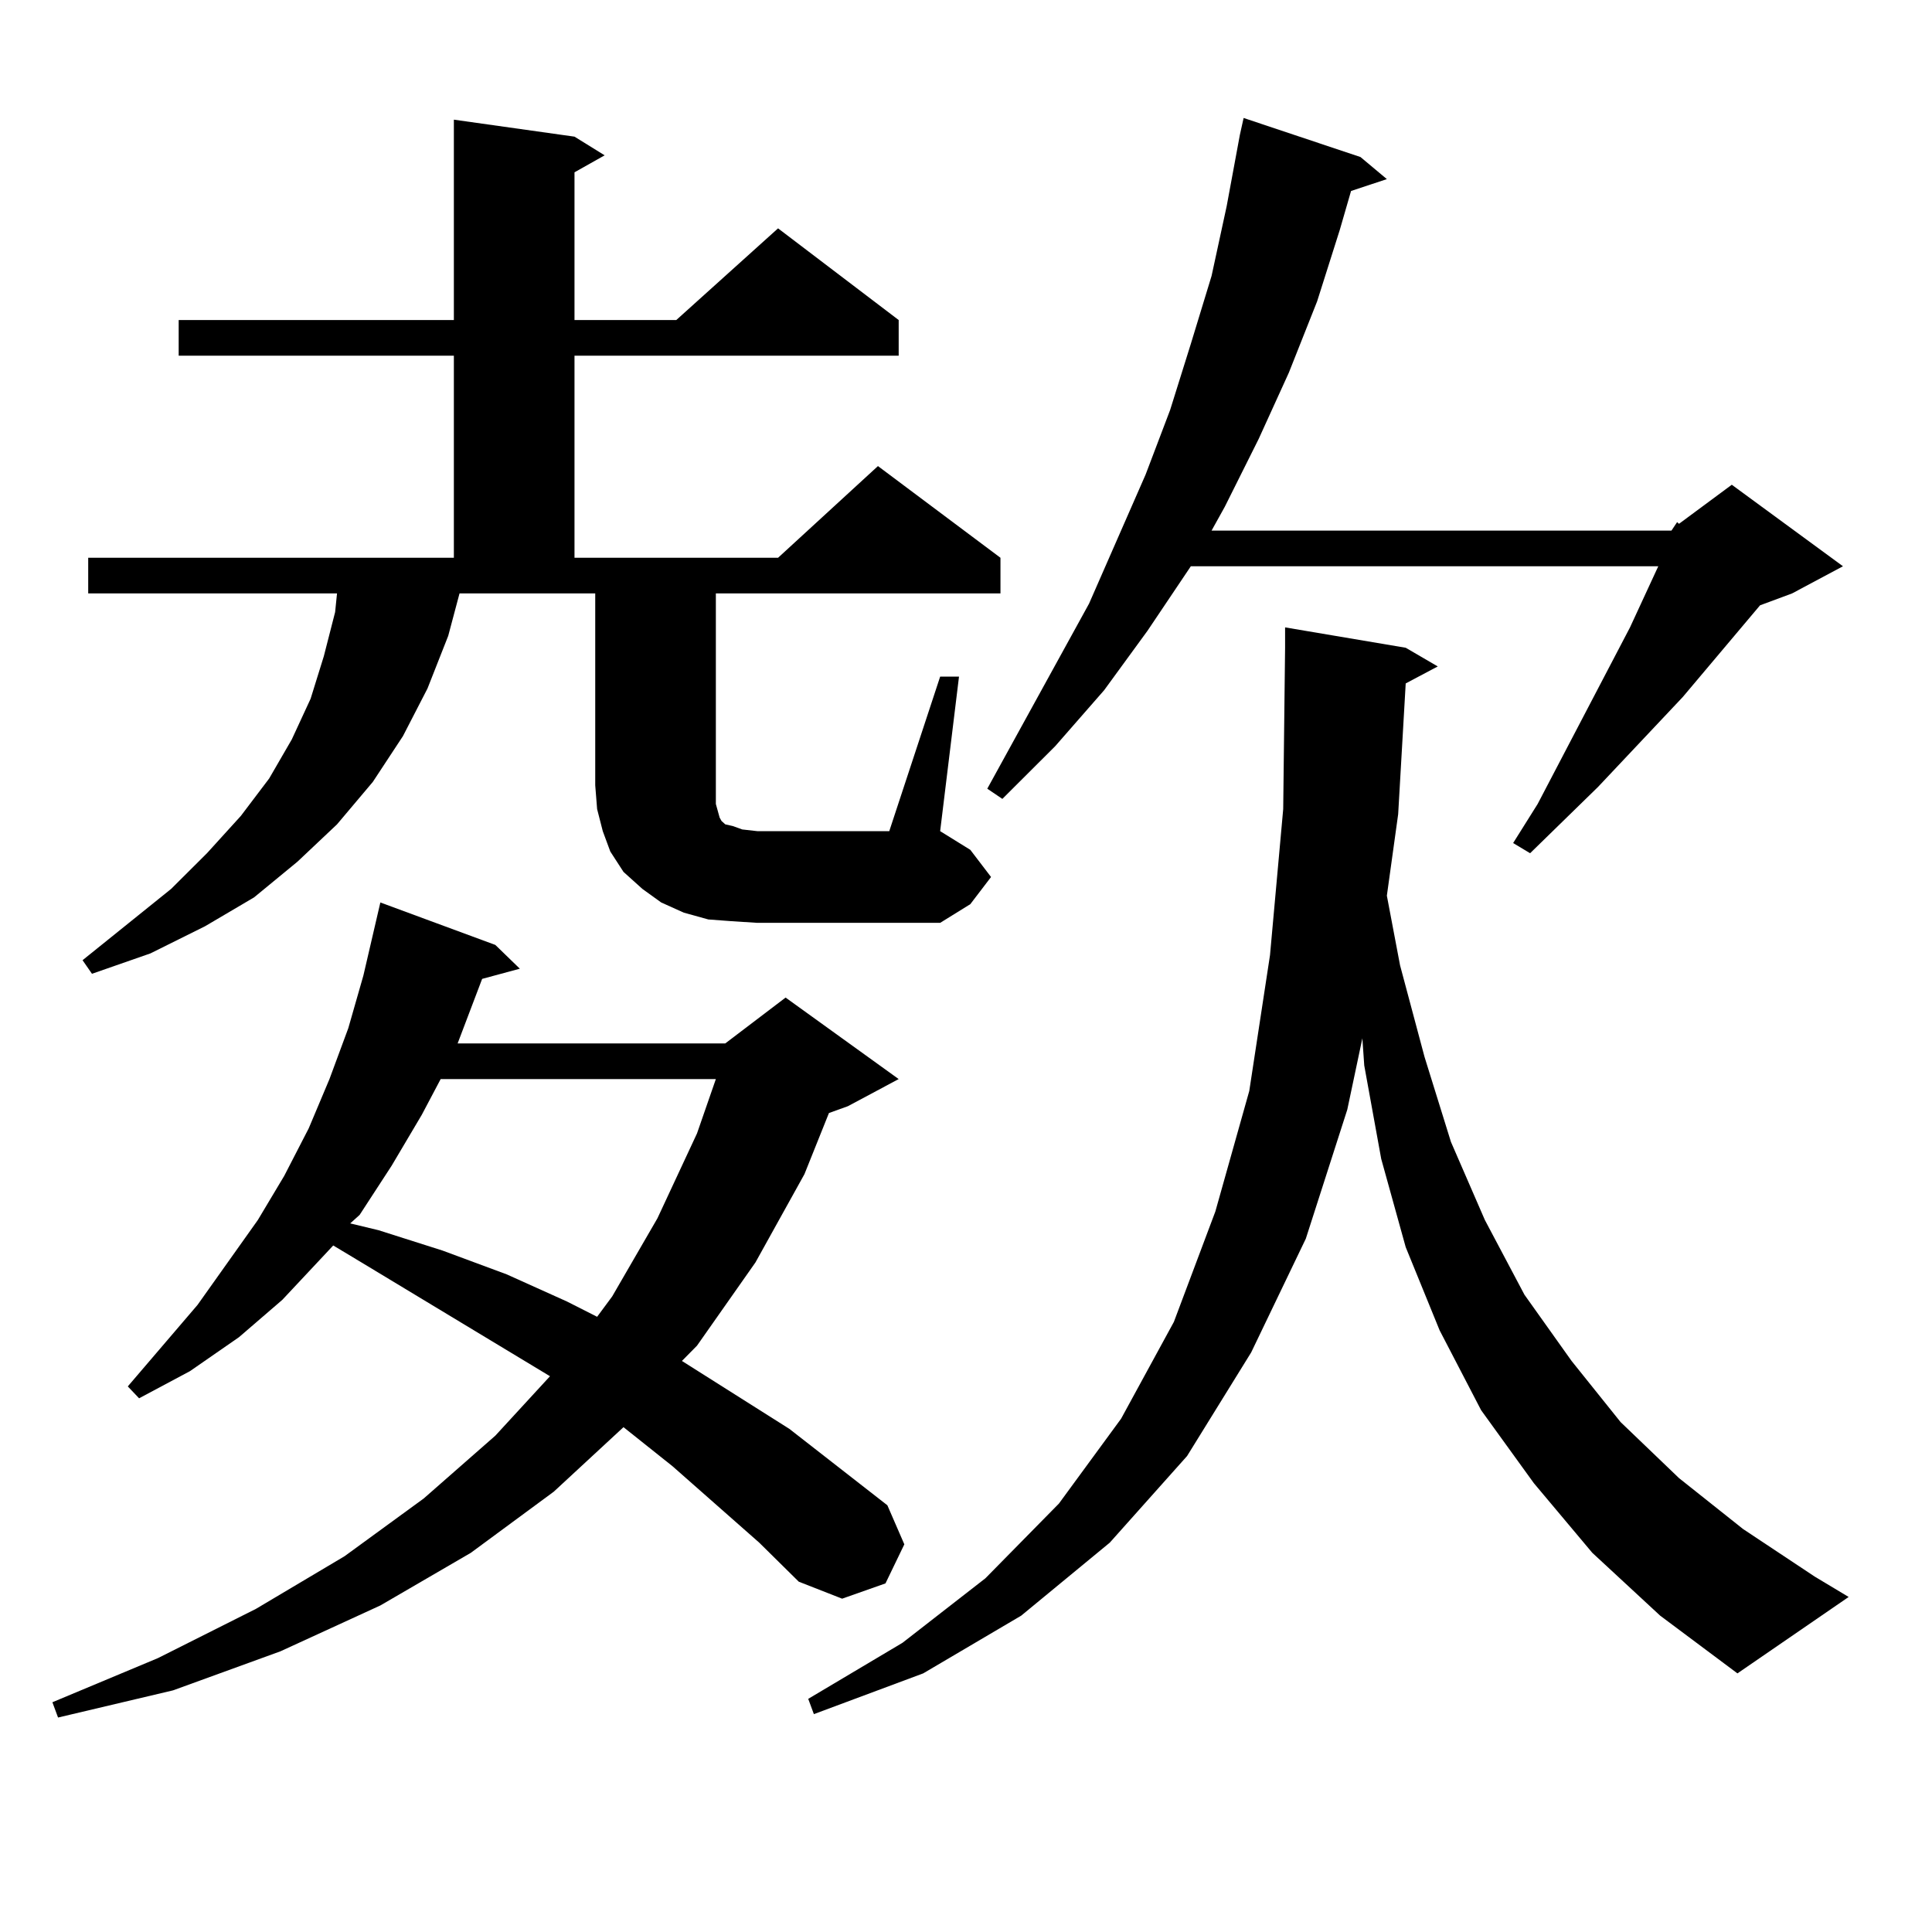 <?xml version="1.0" encoding="utf-8"?>
<!-- Generator: Adobe Illustrator 16.0.0, SVG Export Plug-In . SVG Version: 6.00 Build 0)  -->
<!DOCTYPE svg PUBLIC "-//W3C//DTD SVG 1.1//EN" "http://www.w3.org/Graphics/SVG/1.1/DTD/svg11.dtd">
<svg version="1.1" id="图层_1" xmlns="http://www.w3.org/2000/svg" xmlns:xlink="http://www.w3.org/1999/xlink" x="0px" y="0px"
	 width="1000px" height="1000px" viewBox="0 0 1000 1000" enable-background="new 0 0 1000 1000" xml:space="preserve">
<path d="M392.966,798.465l-44.877-39.551l-25.365-20.215l-36.097,33.398l-42.926,31.641l-46.828,27.246l-51.706,23.73L89.559,874.93
	l-59.511,14.063l-2.927-7.91l54.633-22.852l50.73-25.488l45.853-27.246l40.975-29.883l37.072-32.52l28.292-30.762l-97.559-58.887
	l-14.634-8.789l-26.341,28.125l-22.438,19.336l-25.365,17.578l-26.341,14.063l-5.854-6.152l36.097-42.188l31.219-43.945
	l13.658-22.852l12.683-24.609l10.731-25.488l9.756-26.367l7.805-27.246l8.78-37.793l59.511,21.973l12.683,12.305l-19.512,5.273
	l-12.683,33.398h138.533l31.219-23.73l58.535,42.188l-26.341,14.063l-9.756,3.516l-12.683,31.641l-25.365,45.703l-30.243,43.066
	l-7.805,7.91l55.608,35.156l50.73,39.551l8.78,20.215l-9.756,20.215l-22.438,7.91l-22.438-8.789L392.966,798.465z M486.622,350.223
	h9.756l-9.756,79.98l15.609,9.668l10.731,14.063l-10.731,14.063l-15.609,9.668H391.99l-13.658-0.879l-11.707-0.879l-12.683-3.516
	l-11.707-5.273l-9.756-7.031l-9.756-8.789l-6.829-10.547l-3.902-10.547l-2.927-11.426l-0.976-12.305v-99.316h-70.242l-5.854,21.973
	l-10.731,27.246l-12.683,24.609l-15.609,23.73l-18.536,21.973l-20.487,19.336l-22.438,18.457l-25.365,14.941l-28.292,14.063
	l-30.243,10.547L42.73,497l45.853-36.914l18.536-18.457l17.561-19.336l14.634-19.336l11.707-20.215l9.756-21.094l6.829-21.973
	l5.854-22.852l0.976-9.668H45.657v-18.457h189.264v-104.59H92.485v-18.457h142.436V61.941l62.438,8.789l15.609,9.668l-15.609,8.789
	v76.465h52.682l52.682-47.461l62.438,47.461v18.457H297.358v104.59h105.363l51.706-47.461l63.413,47.461v18.457H370.527v99.316
	v6.152v3.516l0.976,3.516l0.976,3.516l0.976,1.758l1.951,1.758l3.902,0.879l4.878,1.758l7.805,0.879h68.291L486.622,350.223z
	 M228.092,558.523l-9.756,18.457l-15.609,26.367l-16.585,25.488l-4.878,4.395l14.634,3.516l33.17,10.547l33.17,12.305l31.219,14.063
	l15.609,7.91l7.805-10.547l23.414-40.43l20.487-43.945l9.756-28.125H228.092z M727.592,353.738l-3.902,67.676l-5.854,42.188
	l6.829,36.035l12.683,47.461l13.658,43.945l17.561,40.43l20.487,38.672l24.39,34.277l25.365,31.641l30.243,29.004l33.17,26.367
	l37.072,24.609l17.561,10.547l-57.56,39.551l-39.999-29.883l-35.121-32.52l-30.243-36.035l-27.316-37.793l-21.463-41.309
	l-17.561-43.066l-12.683-45.703l-8.78-48.34l-0.976-14.063l-7.805,36.914l-21.463,66.797l-28.292,58.887l-33.17,53.613
	l-39.999,44.824l-45.853,37.793l-50.73,29.883l-56.584,21.094l-2.927-7.91l48.779-29.004l42.926-33.398l38.048-38.672l32.194-43.945
	l27.316-50.098l21.463-57.129l17.561-62.402l10.731-70.313l6.829-75.586l0.976-83.496v-10.547l62.438,10.547l16.585,9.668
	L727.592,353.738z M865.149,274.637l2.927-4.395l0.976,0.879l27.316-20.215l57.56,42.188l-26.341,14.063l-16.585,6.152
	l-39.999,47.461l-43.901,46.582l-35.121,34.277l-8.78-5.273l12.683-20.215l47.804-91.406l14.634-31.641H616.375l-22.438,33.398
	l-22.438,30.762l-25.365,29.004l-27.316,27.246l-7.805-5.273l52.682-95.801l29.268-66.797l12.683-33.398l10.731-34.277
	l10.731-35.156l7.805-36.035l6.829-36.914l1.951-8.789l60.486,20.215l13.658,11.426L699.3,98.855l-5.854,20.215l-11.707,36.914
	l-14.634,36.914l-15.609,34.277l-17.561,35.156l-6.829,12.305H865.149z"/>
</svg>
